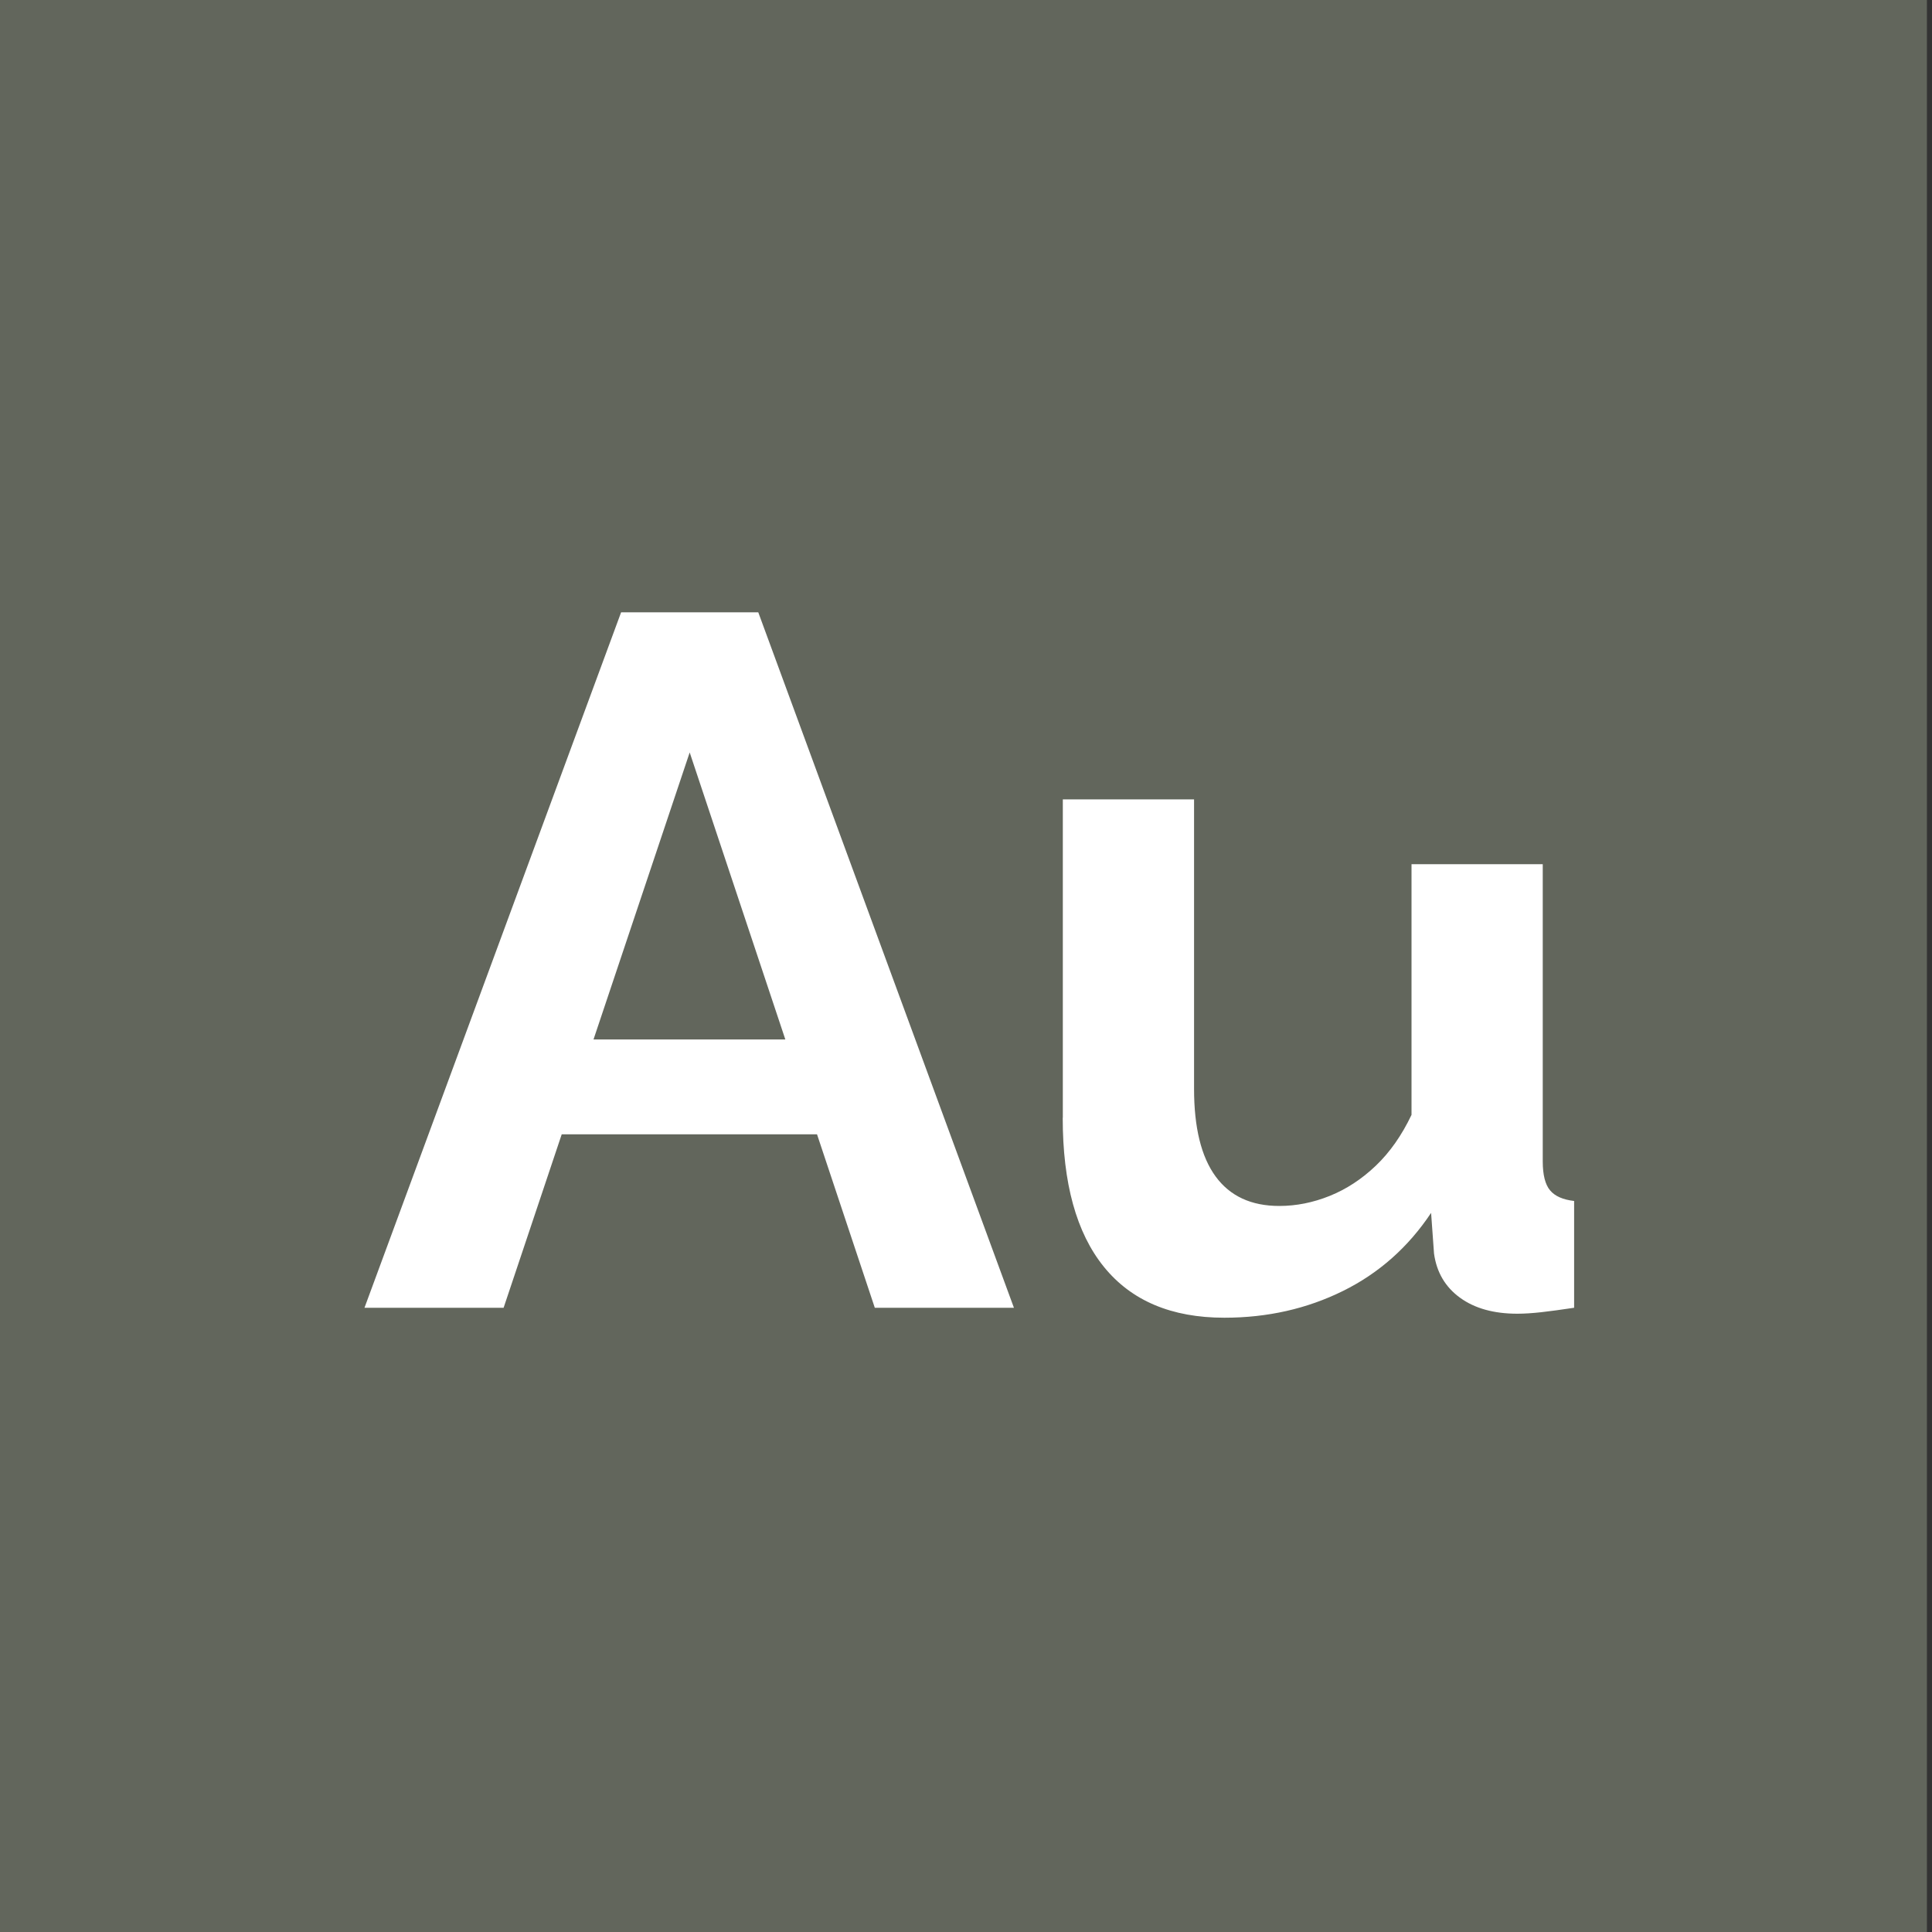 <?xml version="1.0" encoding="UTF-8"?><svg xmlns="http://www.w3.org/2000/svg" viewBox="0 0 178.58 178.58"><rect x="0" y="0" width="178.58" height="178.58" fill="#333333" stroke="none"/><defs><style>.cls-1{fill:#62665c;}.cls-1,.cls-2{stroke-width:0px;}.cls-2{fill:#fff;}</style></defs><g id="Layer_1"><rect class="cls-1" x="-.25" y="-.41" width="178.36" height="179.2"/></g><g id="Layer_3"><path class="cls-2" d="M57.41,56.6h12.68l23.63,64.28h-12.86l-5.34-16.03h-23.6l-5.37,16.03h-12.86l23.72-64.28ZM72.59,96.08l-8.84-26.53-8.89,26.53h17.73Z"/><path class="cls-2" d="M98.24,103.31v-29.42h12.13v26.75c0,3.58.66,6.28,1.99,8.1,1.33,1.82,3.29,2.73,5.89,2.73,1.57,0,3.12-.31,4.66-.93,1.54-.62,2.96-1.55,4.26-2.79,1.3-1.24,2.4-2.81,3.3-4.7v-23.17h12.13v27.47c0,1.25.23,2.15.68,2.68.45.54,1.19.86,2.22.98v9.87c-1.21.18-2.22.32-3.03.41-.81.09-1.55.14-2.22.14-2.17,0-3.94-.49-5.3-1.48-1.36-.99-2.16-2.35-2.4-4.08l-.27-3.76c-2.11,3.17-4.83,5.58-8.15,7.22-3.32,1.64-6.97,2.47-10.96,2.47-4.89,0-8.6-1.57-11.14-4.71-2.54-3.14-3.8-7.73-3.8-13.77Z"/></g></svg>